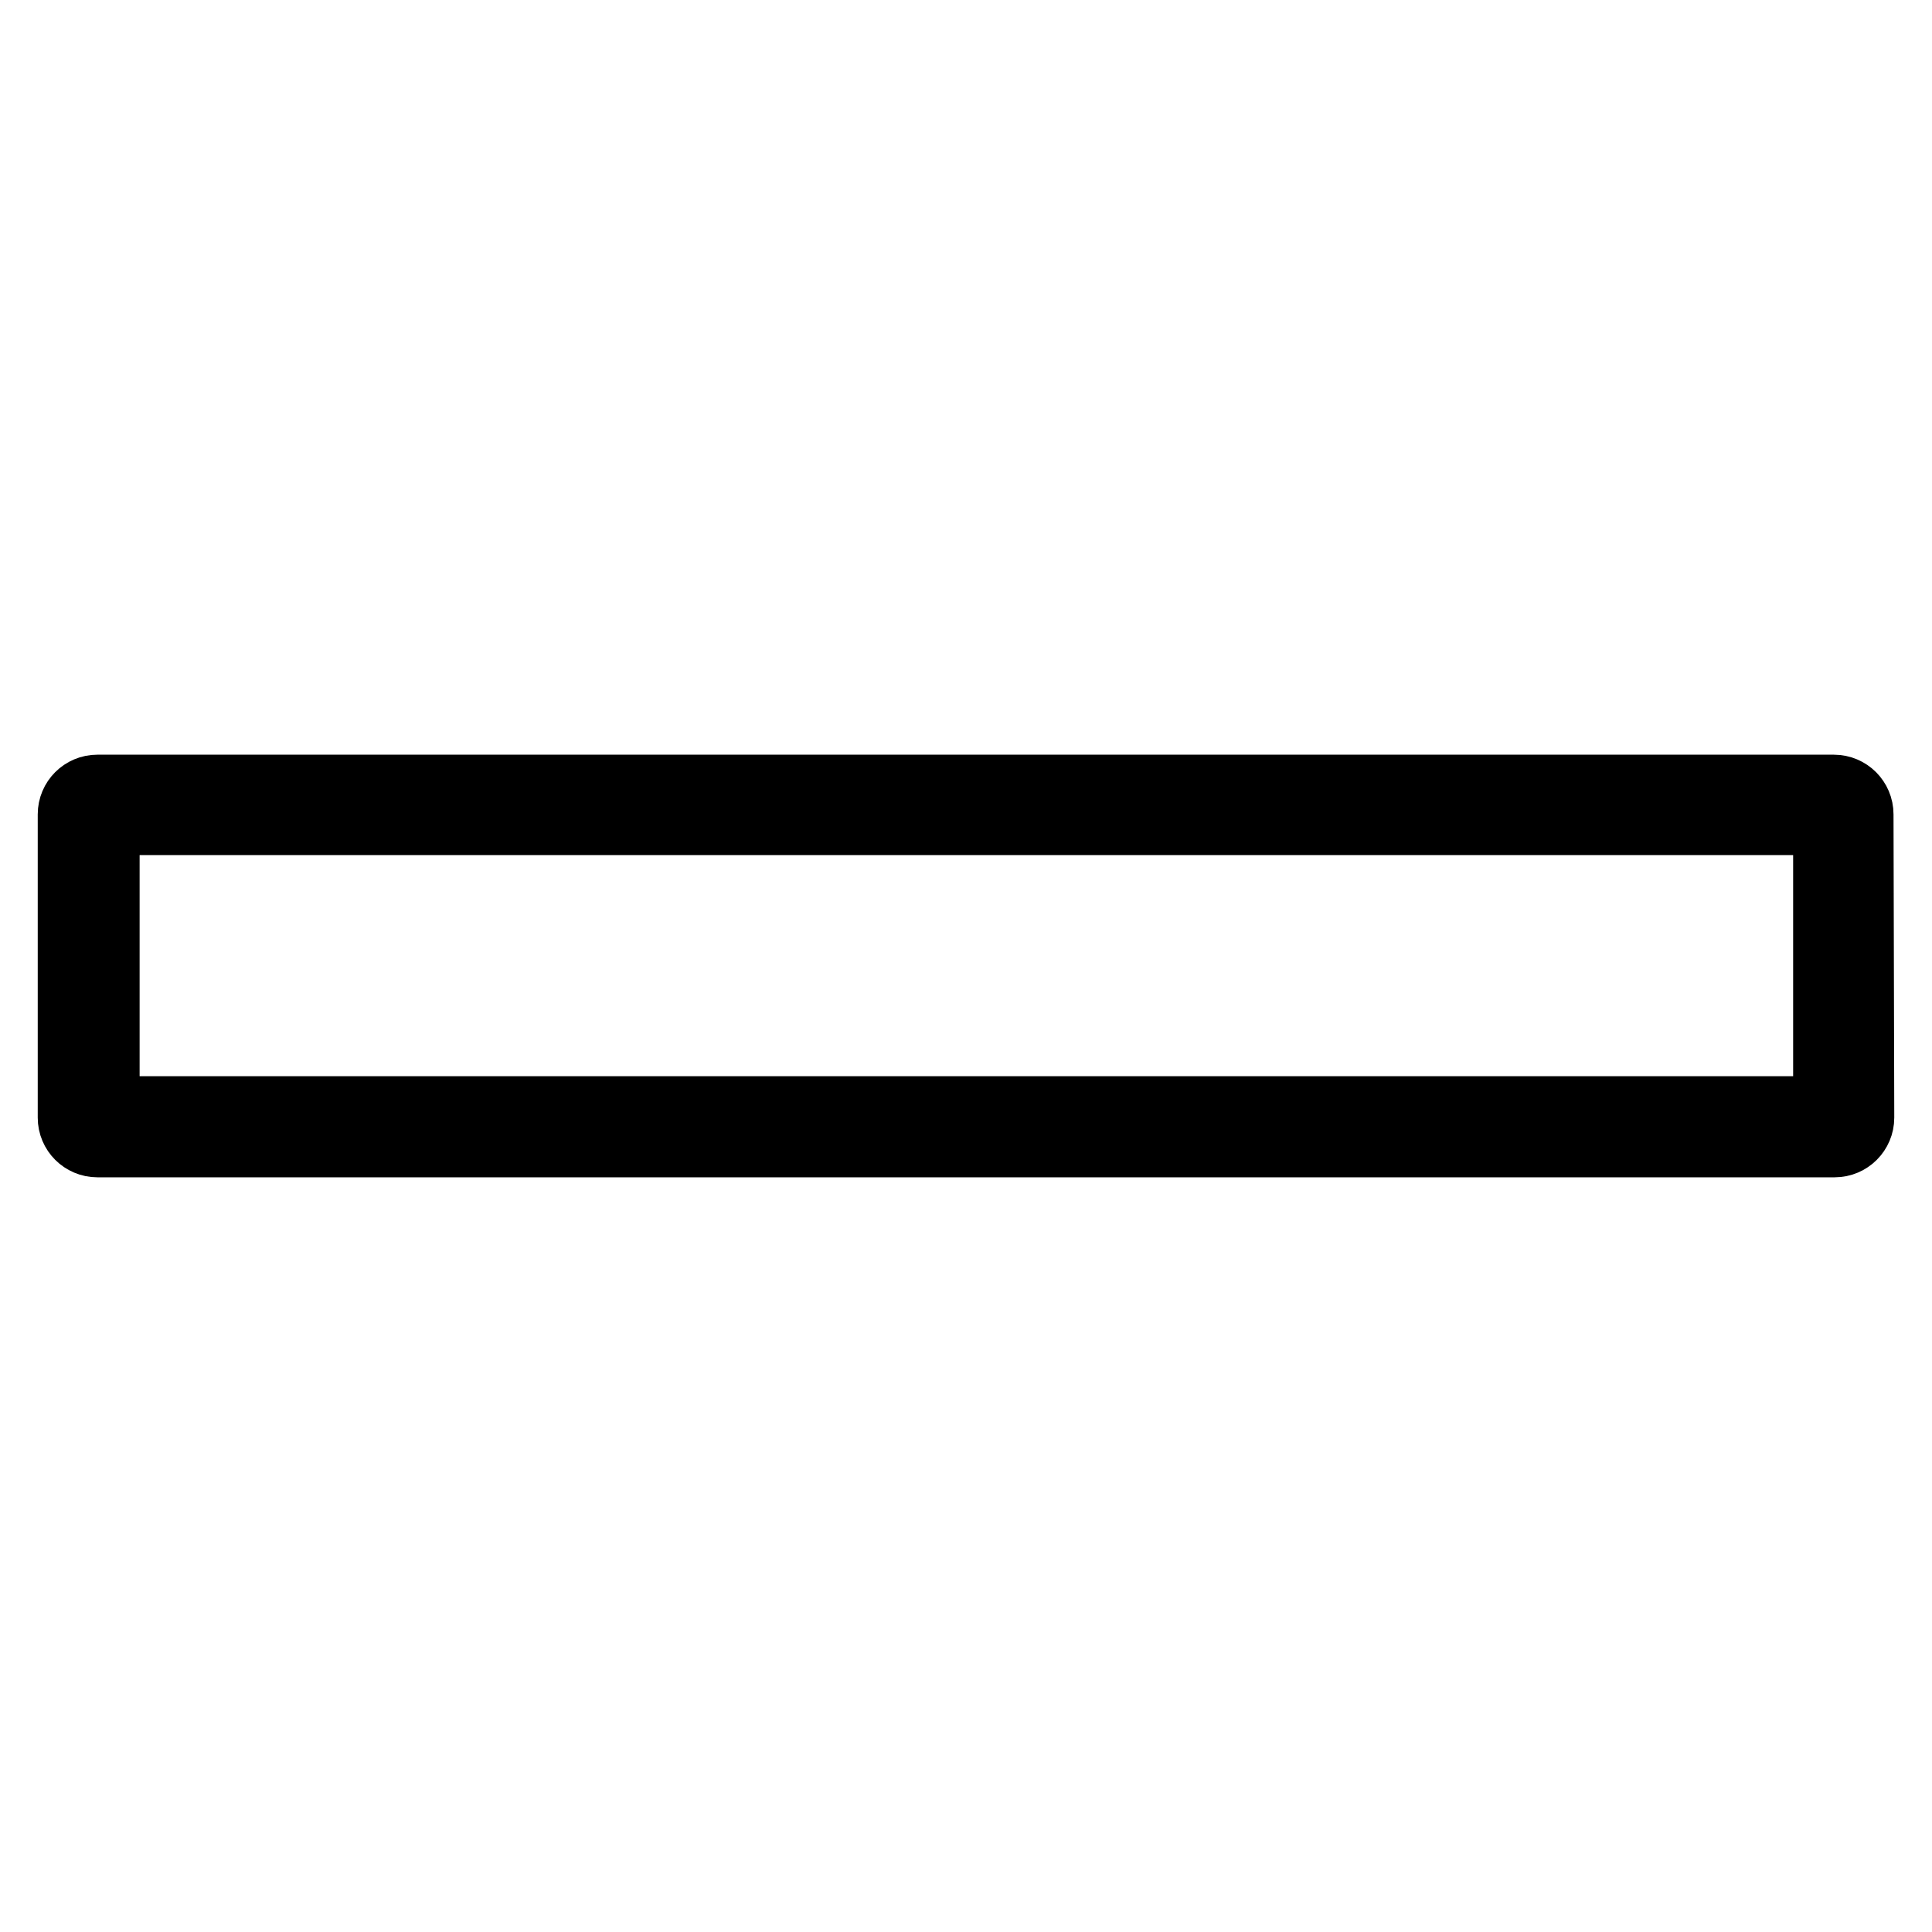 <?xml version="1.0" encoding="utf-8"?>
<!-- Svg Vector Icons : http://www.onlinewebfonts.com/icon -->
<!DOCTYPE svg PUBLIC "-//W3C//DTD SVG 1.1//EN" "http://www.w3.org/Graphics/SVG/1.1/DTD/svg11.dtd">
<svg version="1.1" xmlns="http://www.w3.org/2000/svg" xmlns:xlink="http://www.w3.org/1999/xlink" x="0px" y="0px" viewBox="0 0 256 256" enable-background="new 0 0 256 256" xml:space="preserve">
<g><g><path stroke-width="10" fill-opacity="0" stroke="#000000"  d="M246,148.1c0,1.6-1.3,2.9-2.9,2.9H12.9c-1.6,0-2.9-1.3-2.9-2.9v-40.2c0-1.6,1.3-2.9,2.9-2.9h230.1c1.6,0,2.9,1.3,2.9,2.9L246,148.1L246,148.1z"/><path stroke-width="10" fill-opacity="0" stroke="#000000"  d="M242.6,145.1c0,1.4-1.3,2.5-2.8,2.5H16.3c-1.6,0-2.8-1.1-2.8-2.5v-34.3c0-1.4,1.3-2.5,2.8-2.5h223.5c1.6,0,2.8,1.1,2.8,2.5L242.6,145.1L242.6,145.1z"/></g></g>
</svg>
